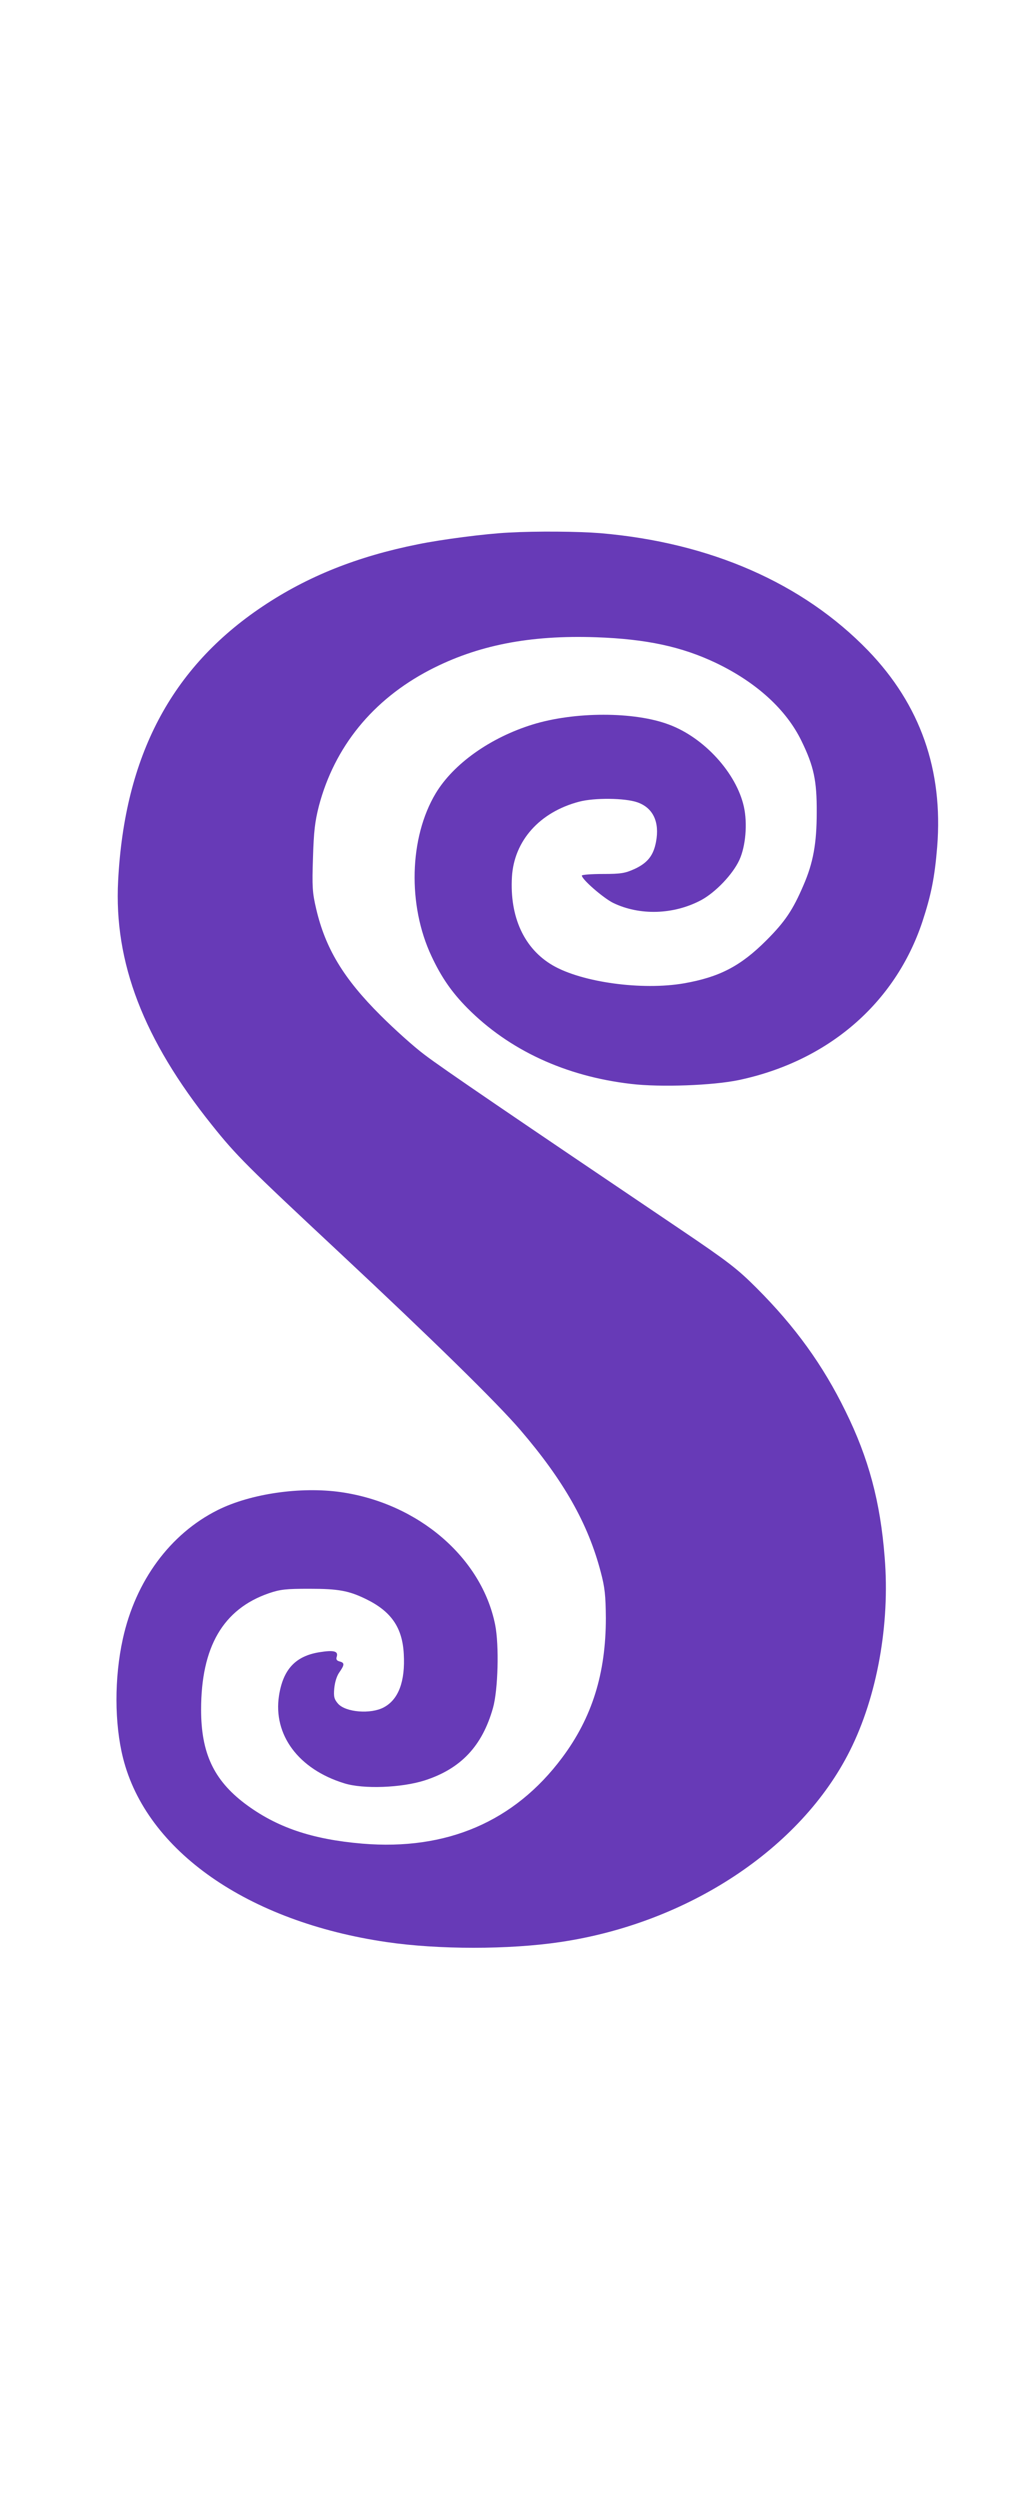 <?xml version="1.0" standalone="no"?>
<!DOCTYPE svg PUBLIC "-//W3C//DTD SVG 20010904//EN"
 "http://www.w3.org/TR/2001/REC-SVG-20010904/DTD/svg10.dtd">
<svg version="1.0" xmlns="http://www.w3.org/2000/svg"
 width="526pt" height="1280pt" viewBox="0 0 526 1280"
 preserveAspectRatio="xMidYMid meet">
<g transform="translate(0,1280) scale(0.1,-0.1)"
fill="#673ab7" stroke="none">
<path d="M2605 10073 c-120 -6 -343 -35 -465 -60 -310 -62 -565 -164 -795
-318 -468 -313 -707 -767 -740 -1405 -22 -418 130 -813 480 -1250 126 -158
183 -214 655 -655 474 -443 804 -766 925 -907 222 -259 347 -479 412 -728 21
-79 25 -119 26 -235 0 -283 -70 -509 -224 -715 -244 -327 -591 -476 -1023
-440 -260 22 -441 84 -603 206 -159 121 -223 259 -223 480 0 322 113 515 347
596 59 20 87 23 208 23 149 0 202 -10 290 -53 129 -63 186 -146 193 -281 8
-140 -27 -233 -102 -273 -66 -36 -196 -26 -235 19 -19 22 -23 35 -19 78 3 32
13 64 26 82 27 39 28 49 1 56 -15 4 -19 11 -14 25 8 28 -16 34 -90 22 -122
-20 -185 -88 -206 -222 -31 -201 100 -377 334 -449 98 -31 295 -23 413 15 185
60 294 176 349 371 26 92 32 321 11 426 -69 343 -393 622 -791 679 -206 29
-462 -8 -630 -92 -244 -122 -421 -363 -486 -660 -44 -200 -43 -433 1 -609 119
-476 639 -839 1350 -943 265 -39 627 -39 889 0 655 97 1233 479 1484 980 139
277 206 647 178 990 -22 284 -82 508 -201 749 -115 235 -257 432 -455 630 -97
97 -144 134 -390 300 -858 579 -1221 826 -1310 894 -55 41 -156 132 -225 201
-191 190 -284 345 -331 548 -19 81 -21 112 -16 260 4 135 10 185 30 264 80
304 276 545 567 697 244 127 512 180 854 168 256 -9 438 -48 614 -132 206 -99
359 -238 437 -399 63 -129 79 -203 78 -366 0 -158 -18 -258 -68 -373 -54 -126
-94 -186 -190 -282 -132 -132 -240 -188 -422 -220 -215 -37 -522 5 -672 92
-146 85 -221 247 -209 453 11 185 142 332 344 385 79 21 235 19 298 -3 81 -28
115 -101 96 -202 -13 -70 -43 -108 -109 -139 -49 -22 -69 -26 -163 -26 -60 0
-108 -4 -108 -8 0 -20 110 -115 160 -140 136 -66 310 -61 451 14 74 40 162
132 196 206 32 70 42 186 23 272 -38 172 -203 354 -384 421 -177 67 -483 67
-699 0 -216 -67 -405 -201 -496 -353 -135 -226 -144 -572 -21 -833 50 -107
103 -184 183 -265 214 -216 503 -350 839 -389 150 -18 421 -8 553 20 457 97
800 393 939 810 45 137 63 226 76 384 31 393 -86 727 -354 1005 -334 345 -808
553 -1371 601 -111 9 -327 11 -470 3z"/>
</g>
</svg>
